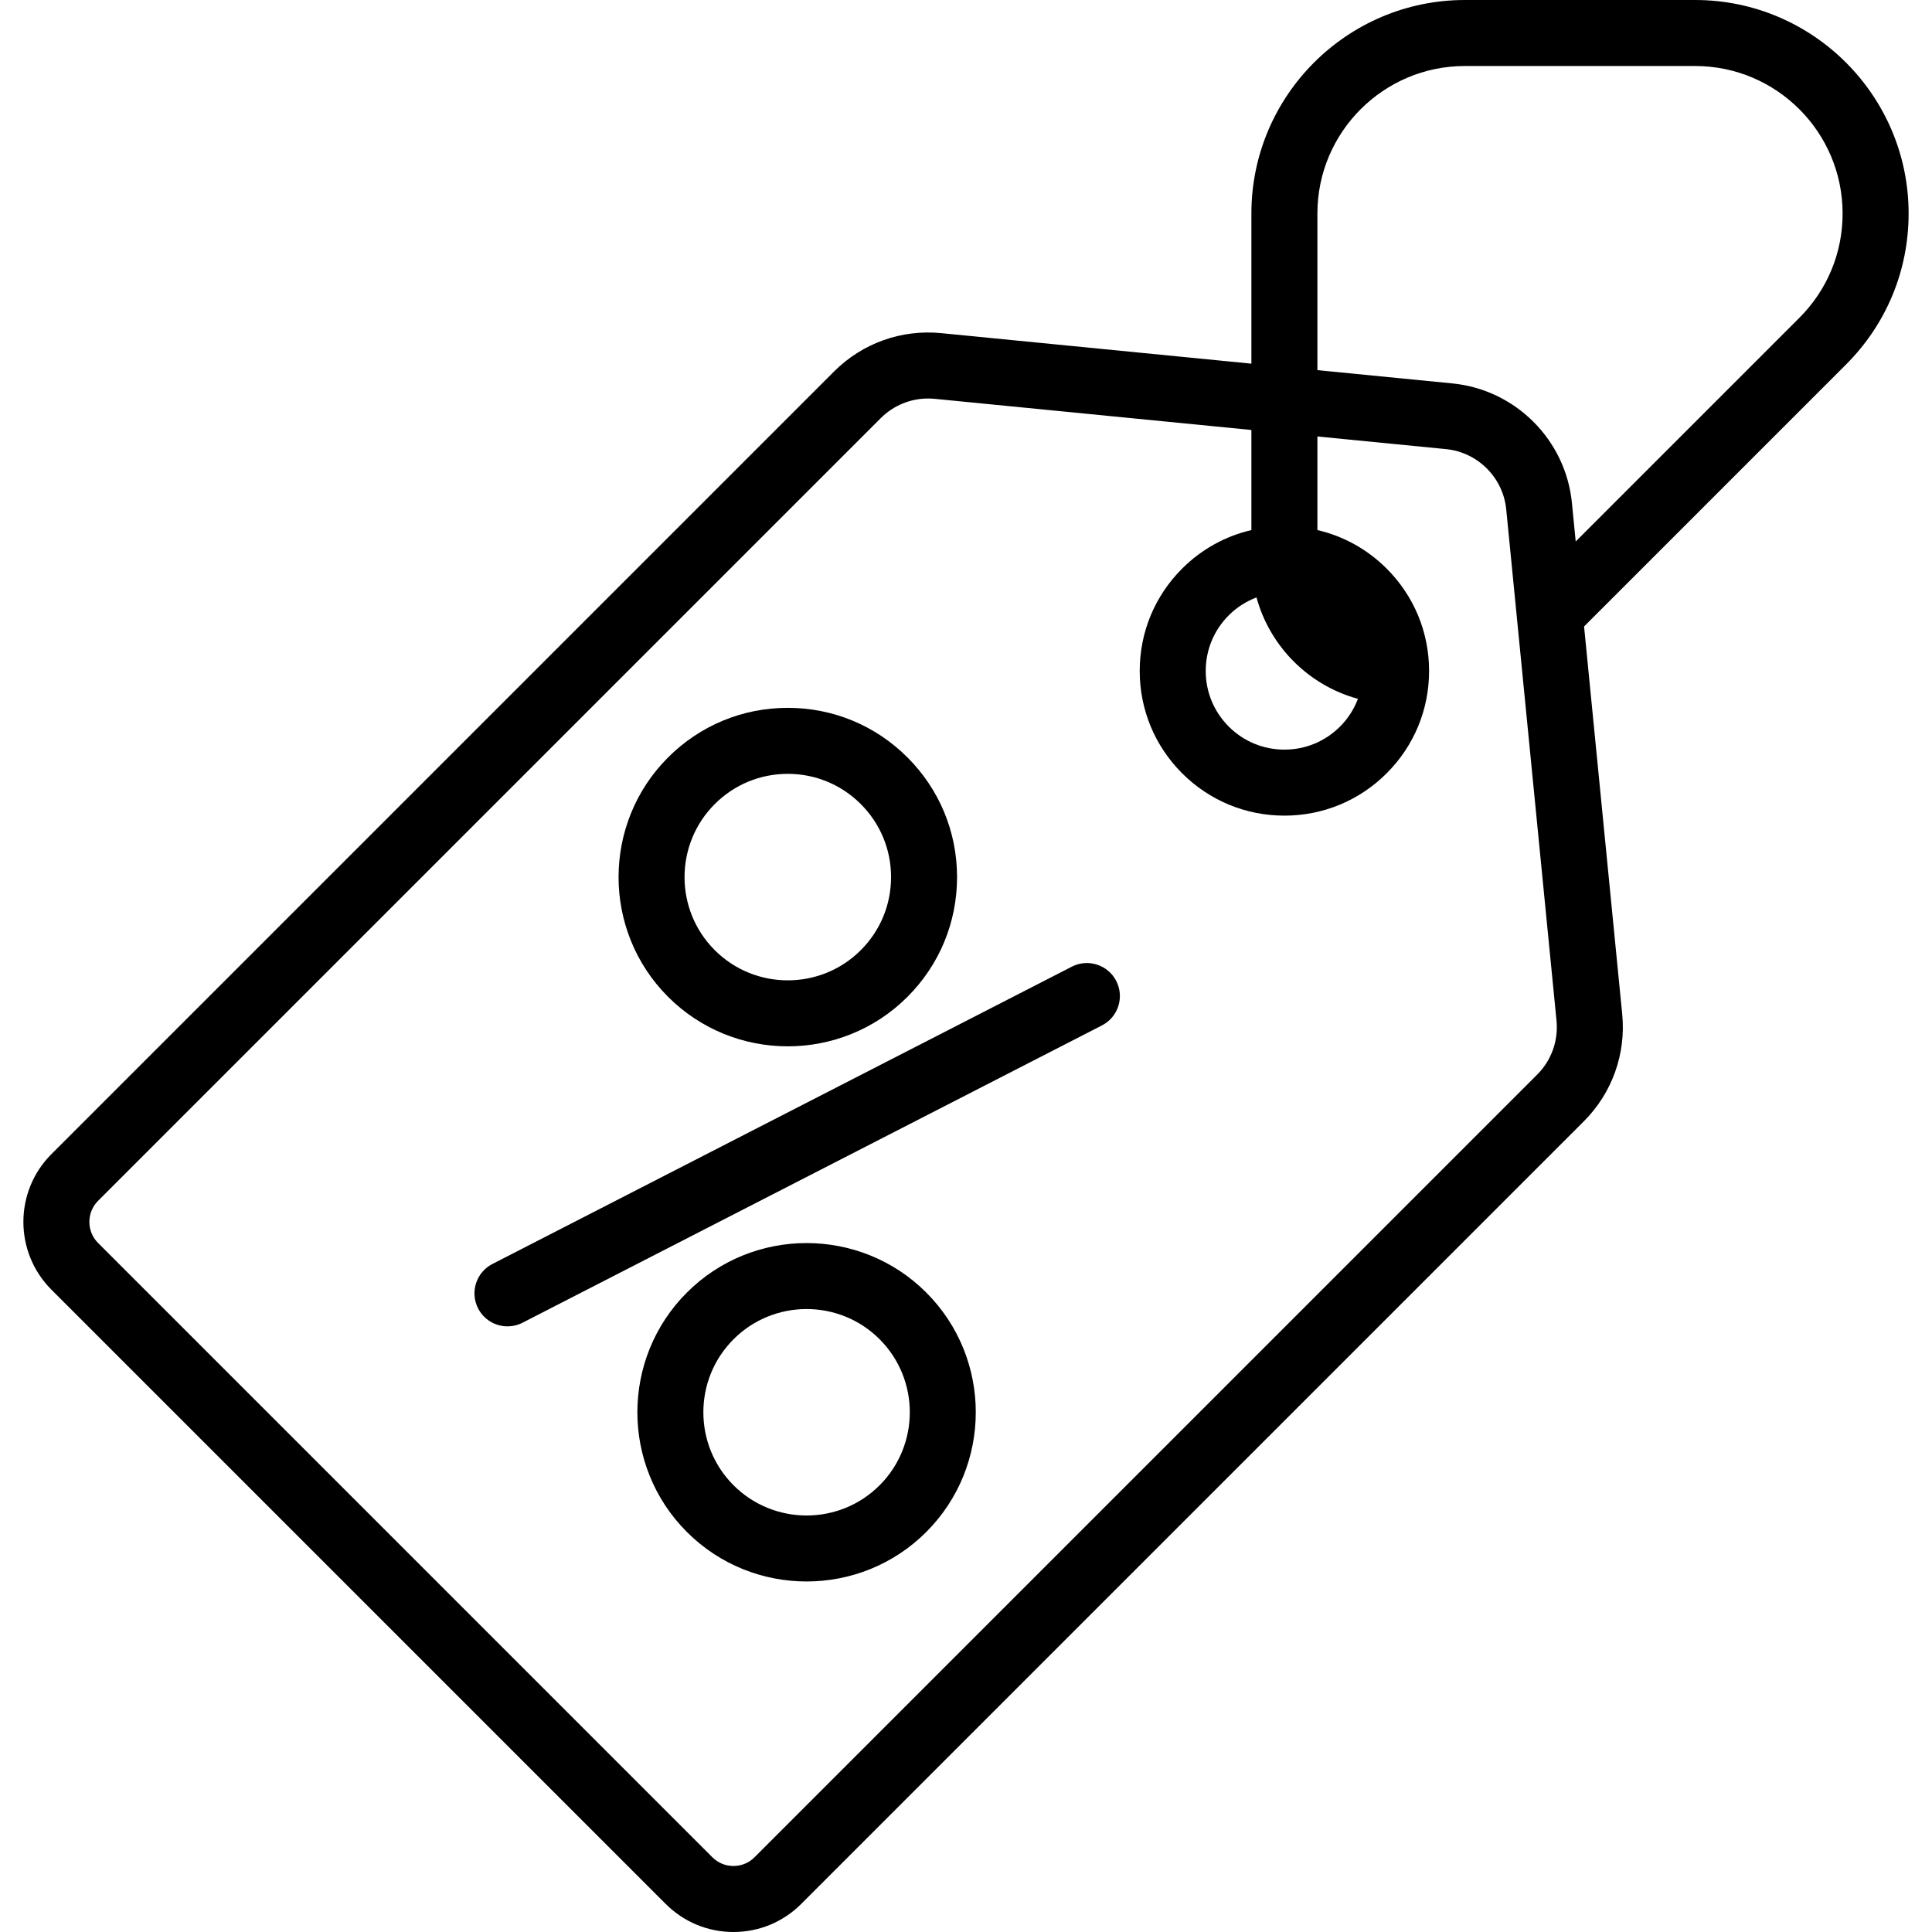 <?xml version="1.0" encoding="iso-8859-1"?>
<!-- Uploaded to: SVG Repo, www.svgrepo.com, Generator: SVG Repo Mixer Tools -->
<!DOCTYPE svg PUBLIC "-//W3C//DTD SVG 1.1//EN" "http://www.w3.org/Graphics/SVG/1.1/DTD/svg11.dtd">
<svg fill="#000000" height="800px" width="800px" version="1.1" id="Capa_1" xmlns="http://www.w3.org/2000/svg" xmlns:xlink="http://www.w3.org/1999/xlink" 
	 viewBox="0 0 439.03 439.03" xml:space="preserve">
<g>
	<path d="M151.813,226.521c7.499,7.499,17.351,11.249,27.201,11.249s19.701-3.75,27.2-11.249
		c7.267-7.266,11.269-16.926,11.269-27.201c0-10.275-4.002-19.936-11.268-27.201c-7.266-7.266-16.926-11.268-27.201-11.268
		s-19.936,4.001-27.202,11.268C136.814,187.116,136.814,211.521,151.813,226.521L151.813,226.521z M162.419,182.724
		c4.434-4.433,10.327-6.874,16.596-6.874s12.161,2.441,16.595,6.875c4.433,4.432,6.874,10.326,6.874,16.594
		s-2.441,12.162-6.875,16.595c-9.148,9.149-24.037,9.15-33.189,0l0.001,0C153.269,206.763,153.269,191.875,162.419,182.724z"/>
	<path d="M156.086,293.725c-14.998,14.999-14.998,39.404,0,54.403c7.5,7.5,17.351,11.249,27.201,11.249
		c9.852,0,19.702-3.75,27.202-11.249c14.998-14.999,14.998-39.404,0-54.403C195.488,278.725,171.085,278.727,156.086,293.725z
		 M199.882,337.521c-9.149,9.149-24.037,9.151-33.188,0c-9.15-9.15-9.15-24.04,0-33.19c9.148-9.15,24.038-9.151,33.188,0
		C209.032,313.481,209.032,328.371,199.882,337.521z"/>
	<path d="M243.56,219.669l-131.666,67.56c-3.686,1.891-5.14,6.412-3.249,10.097c1.329,2.59,3.955,4.078,6.679,4.078
		c1.152,0,2.322-0.267,3.418-0.829l131.666-67.56c3.686-1.891,5.14-6.412,3.249-10.097
		C251.766,219.233,247.246,217.779,243.56,219.669z"/>
	<path d="M433.716,48.512C433.716,21.762,411.953,0,385.204,0H332.88c-26.749,0-48.512,21.762-48.512,48.512v34.124l-70.479-6.933
		c-9.06-0.891-17.932,2.288-24.362,8.719L11.682,262.267c-8.489,8.49-8.489,22.305,0,30.795l139.591,139.59
		c4.113,4.113,9.581,6.378,15.397,6.378s11.285-2.265,15.398-6.378l177.845-177.844c6.431-6.432,9.608-15.311,8.718-24.362
		l-8.665-88.089l59.542-59.541C428.67,73.653,433.716,61.47,433.716,48.512z M349.306,244.201L171.461,422.045
		c-1.279,1.28-2.981,1.985-4.791,1.985s-3.511-0.705-4.79-1.984v0L22.289,282.456c-2.642-2.642-2.642-6.941,0-9.583L200.134,95.029
		c2.884-2.885,6.745-4.471,10.775-4.471c0.502,0,1.006,0.025,1.511,0.074l71.948,7.077v22.743
		c-5.916,1.374-11.348,4.365-15.749,8.767c-6.21,6.21-9.63,14.466-9.63,23.249s3.42,17.039,9.63,23.248
		c6.21,6.21,14.466,9.63,23.249,9.63c8.782,0,17.038-3.42,23.248-9.63h-0.001c6.211-6.209,9.631-14.466,9.631-23.248
		s-3.42-17.039-9.63-23.249c-4.401-4.401-9.833-7.392-15.748-8.766V99.184l29.213,2.873c7.226,0.711,12.985,6.471,13.696,13.696
		l11.426,116.161C354.152,236.479,352.549,240.958,349.306,244.201z M285.529,135.759c3.052,11.178,11.868,19.994,23.046,23.046
		c-0.885,2.336-2.247,4.484-4.065,6.303c-0.001,0-0.001,0-0.001,0c-3.376,3.377-7.865,5.237-12.641,5.237
		c-4.776,0-9.266-1.86-12.643-5.237c-3.376-3.377-5.236-7.866-5.236-12.642s1.86-9.265,5.237-12.642
		C281.045,138.006,283.194,136.644,285.529,135.759z M408.9,72.209l-50.834,50.833l-0.861-8.758
		c-1.409-14.326-12.83-25.746-27.155-27.155l-30.682-3.018V48.512C299.368,30.033,314.401,15,332.88,15h52.324
		c18.479,0,33.512,15.033,33.512,33.512C418.716,57.464,415.23,65.88,408.9,72.209z"/>
</g>
</svg>